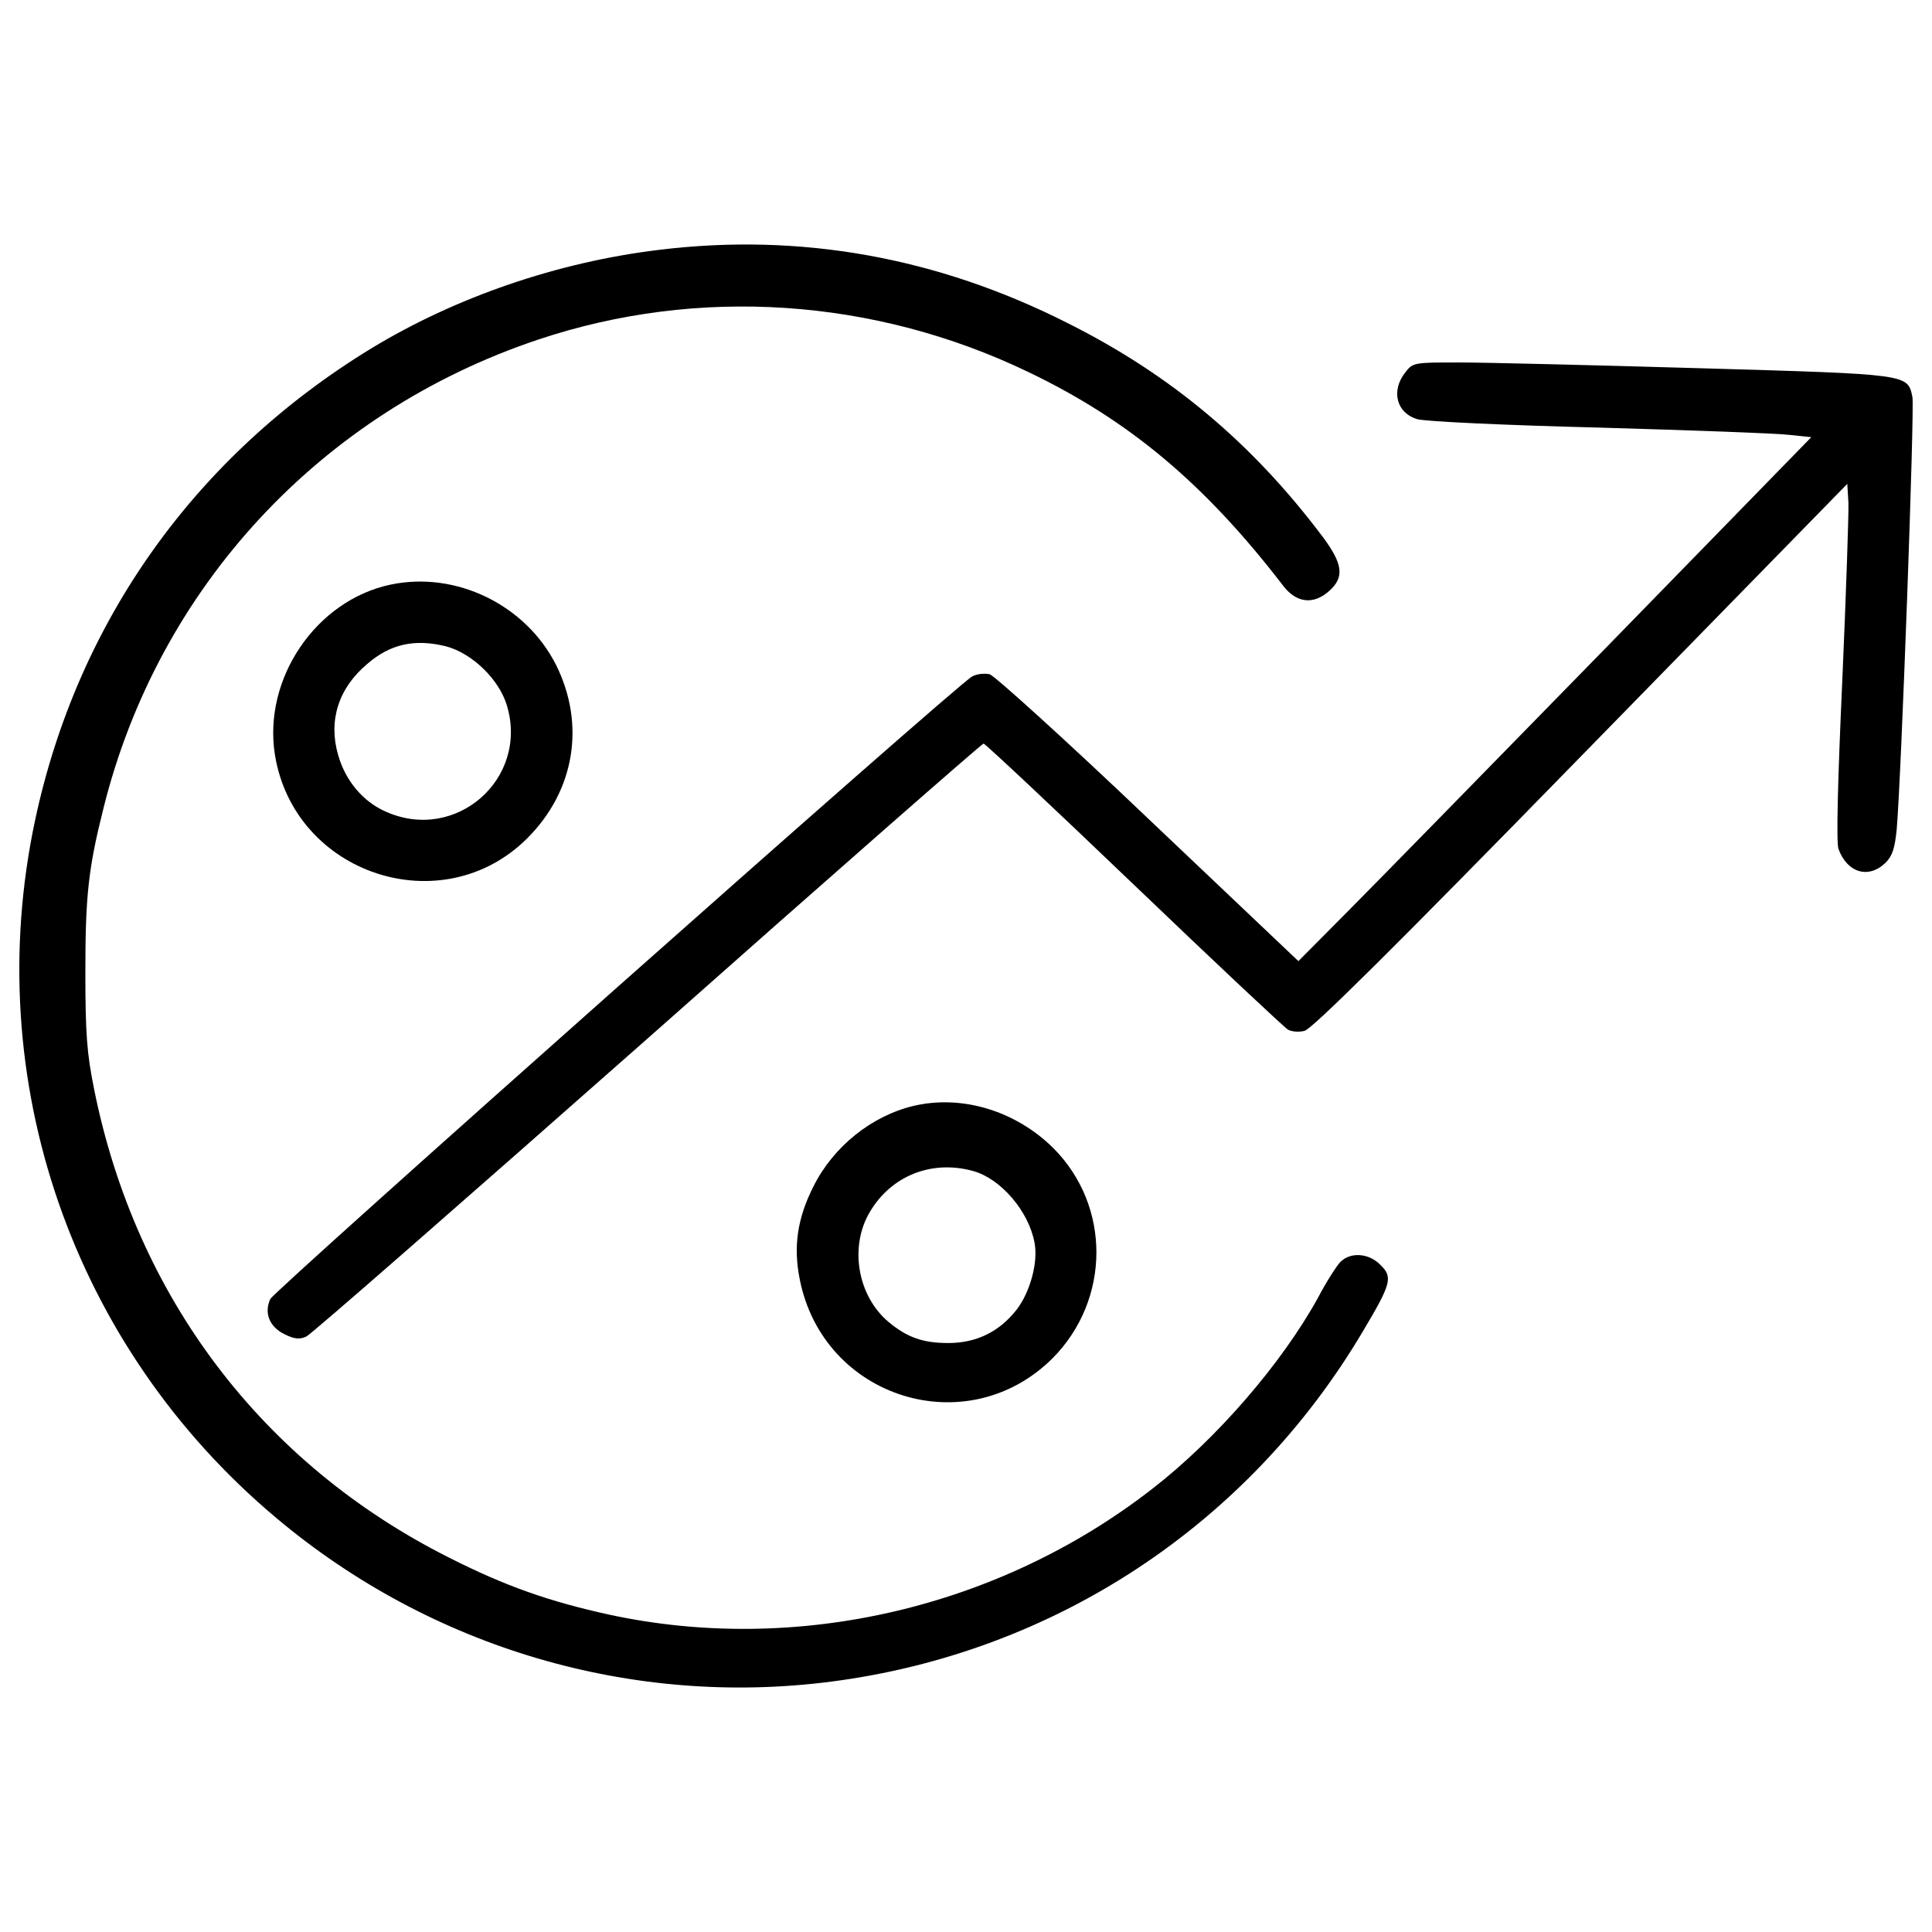<?xml version="1.0" encoding="utf-8"?>
<!-- Svg Vector Icons : http://www.onlinewebfonts.com/icon -->
<!DOCTYPE svg PUBLIC "-//W3C//DTD SVG 1.1//EN" "http://www.w3.org/Graphics/SVG/1.1/DTD/svg11.dtd">
<svg version="1.1" xmlns="http://www.w3.org/2000/svg" xmlns:xlink="http://www.w3.org/1999/xlink" x="0px" y="0px" viewBox="0 0 1000 1000" enable-background="new 0 0 1000 1000" xml:space="preserve">
<g><g transform="translate(0,511) scale(0.1,-0.1)"><path d="M3411.7,3816.8c-525.4-63.4-1050.8-243.9-1488.9-509.5c-910-555.1-1520.6-1411.6-1740.7-2440.6c-287.5-1346.2,192.3-2730,1251-3616.2c801-672.1,1839.8-977.4,2868.8-844.6c1151.9,148.7,2157,808.9,2751.8,1812.1c148.7,249.8,156.6,281.5,91.2,345c-59.5,61.5-154.6,67.4-206.2,15.9c-19.8-19.8-73.4-103.1-117-186.4c-188.3-341-525.4-731.6-858.4-989.3c-793-616.6-1839.8-860.4-2811.3-650.3c-307.3,67.4-535.3,146.7-828.7,295.4C1357.7-2465.9,703.5-1603.5,487.4-529c-37.7,186.4-45.6,287.5-45.6,610.6c0,392.5,15.9,535.3,93.2,842.6c283.5,1143.9,1124.1,2052,2252.2,2428.6c824.8,275.6,1736.7,216.1,2535.7-168.5c521.4-249.8,914-578.9,1320.4-1108.3c69.4-89.2,158.6-97.1,239.9-21.8c75.3,69.4,67.4,136.8-35.7,275.6c-364.8,485.7-787.1,840.6-1322.4,1108.3C4851,3779.2,4141.3,3906,3411.7,3816.8z"/><path d="M7273.7,3182.4c-75.3-95.2-45.6-210.1,61.5-241.9c35.7-11.9,458-31.7,937.8-43.6c479.8-13.9,923.9-29.7,987.3-37.7l115-11.9L8292.8,1737.1C7696,1126.5,7099.2,515.8,6964.4,381l-243.9-245.8l-775.2,735.5c-426.3,406.4-797,741.5-822.8,749.4c-25.8,5.9-67.4,2-91.2-11.9c-79.3-41.6-3610.3-3176.1-3632.1-3221.7c-33.7-73.4-4-144.7,73.4-182.4c51.5-25.8,79.3-27.8,113-11.9c25.8,11.9,820.8,707.8,1768.4,1544.4C4299.9,575.3,5083,1261.3,5090.9,1261.3c7.9,0,358.8-329.1,779.1-731.6c420.3-402.5,779.2-739.5,797-749.4c17.8-9.9,55.5-13.9,85.2-5.9c37.7,7.9,461.9,428.2,1431.4,1421.5l1377.9,1409.6l5.9-97.2c2-53.5-11.9-467.9-31.7-919.9c-23.8-523.4-31.7-840.6-19.8-872.3c45.6-124.9,156.6-156.6,243.9-71.4c35.7,35.7,47.6,75.4,57.5,172.5c23.8,273.6,93.2,2182.8,81.3,2238.3c-25.8,119-11.9,117-1102.3,148.7c-549.2,15.9-1108.3,29.7-1241.1,29.7C7319.3,3234,7313.4,3234,7273.7,3182.4z"/><path d="M2021.9,2084.1c-386.6-81.3-662.2-487.7-598.7-882.2c101.1-618.6,866.4-870.4,1306.5-430.2c245.8,245.8,301.4,588.8,148.7,896.1C2721.7,1979,2360.9,2155.4,2021.9,2084.1z M2307.4,1764.9c136.8-35.7,277.6-172.5,317.2-309.3c111-378.7-265.7-707.8-626.5-547.2c-119,51.5-210.2,160.6-247.8,293.4c-51.5,176.4,0,345,150.7,471.8C2019.9,1776.8,2146.8,1804.5,2307.4,1764.9z"/><path d="M4728.1-614.2c-216.1-51.5-414.4-210.1-517.5-416.3c-83.3-164.6-105.1-311.2-71.4-479.8c120.9-618.6,866.4-850.5,1308.5-410.4c301.4,303.3,303.3,789.1,4,1088.4C5257.4-640,4979.9-554.7,4728.1-614.2z M5037.4-951.3c142.7-39.6,287.5-208.2,317.2-370.7c19.8-99.1-21.8-253.8-91.2-345c-89.2-115-208.2-174.5-354.9-174.5c-132.8,0-214.1,29.7-309.3,109c-160.6,134.8-204.2,388.6-97.2,569C4613.1-975,4823.3-891.8,5037.4-951.3z"/></g></g>
</svg>